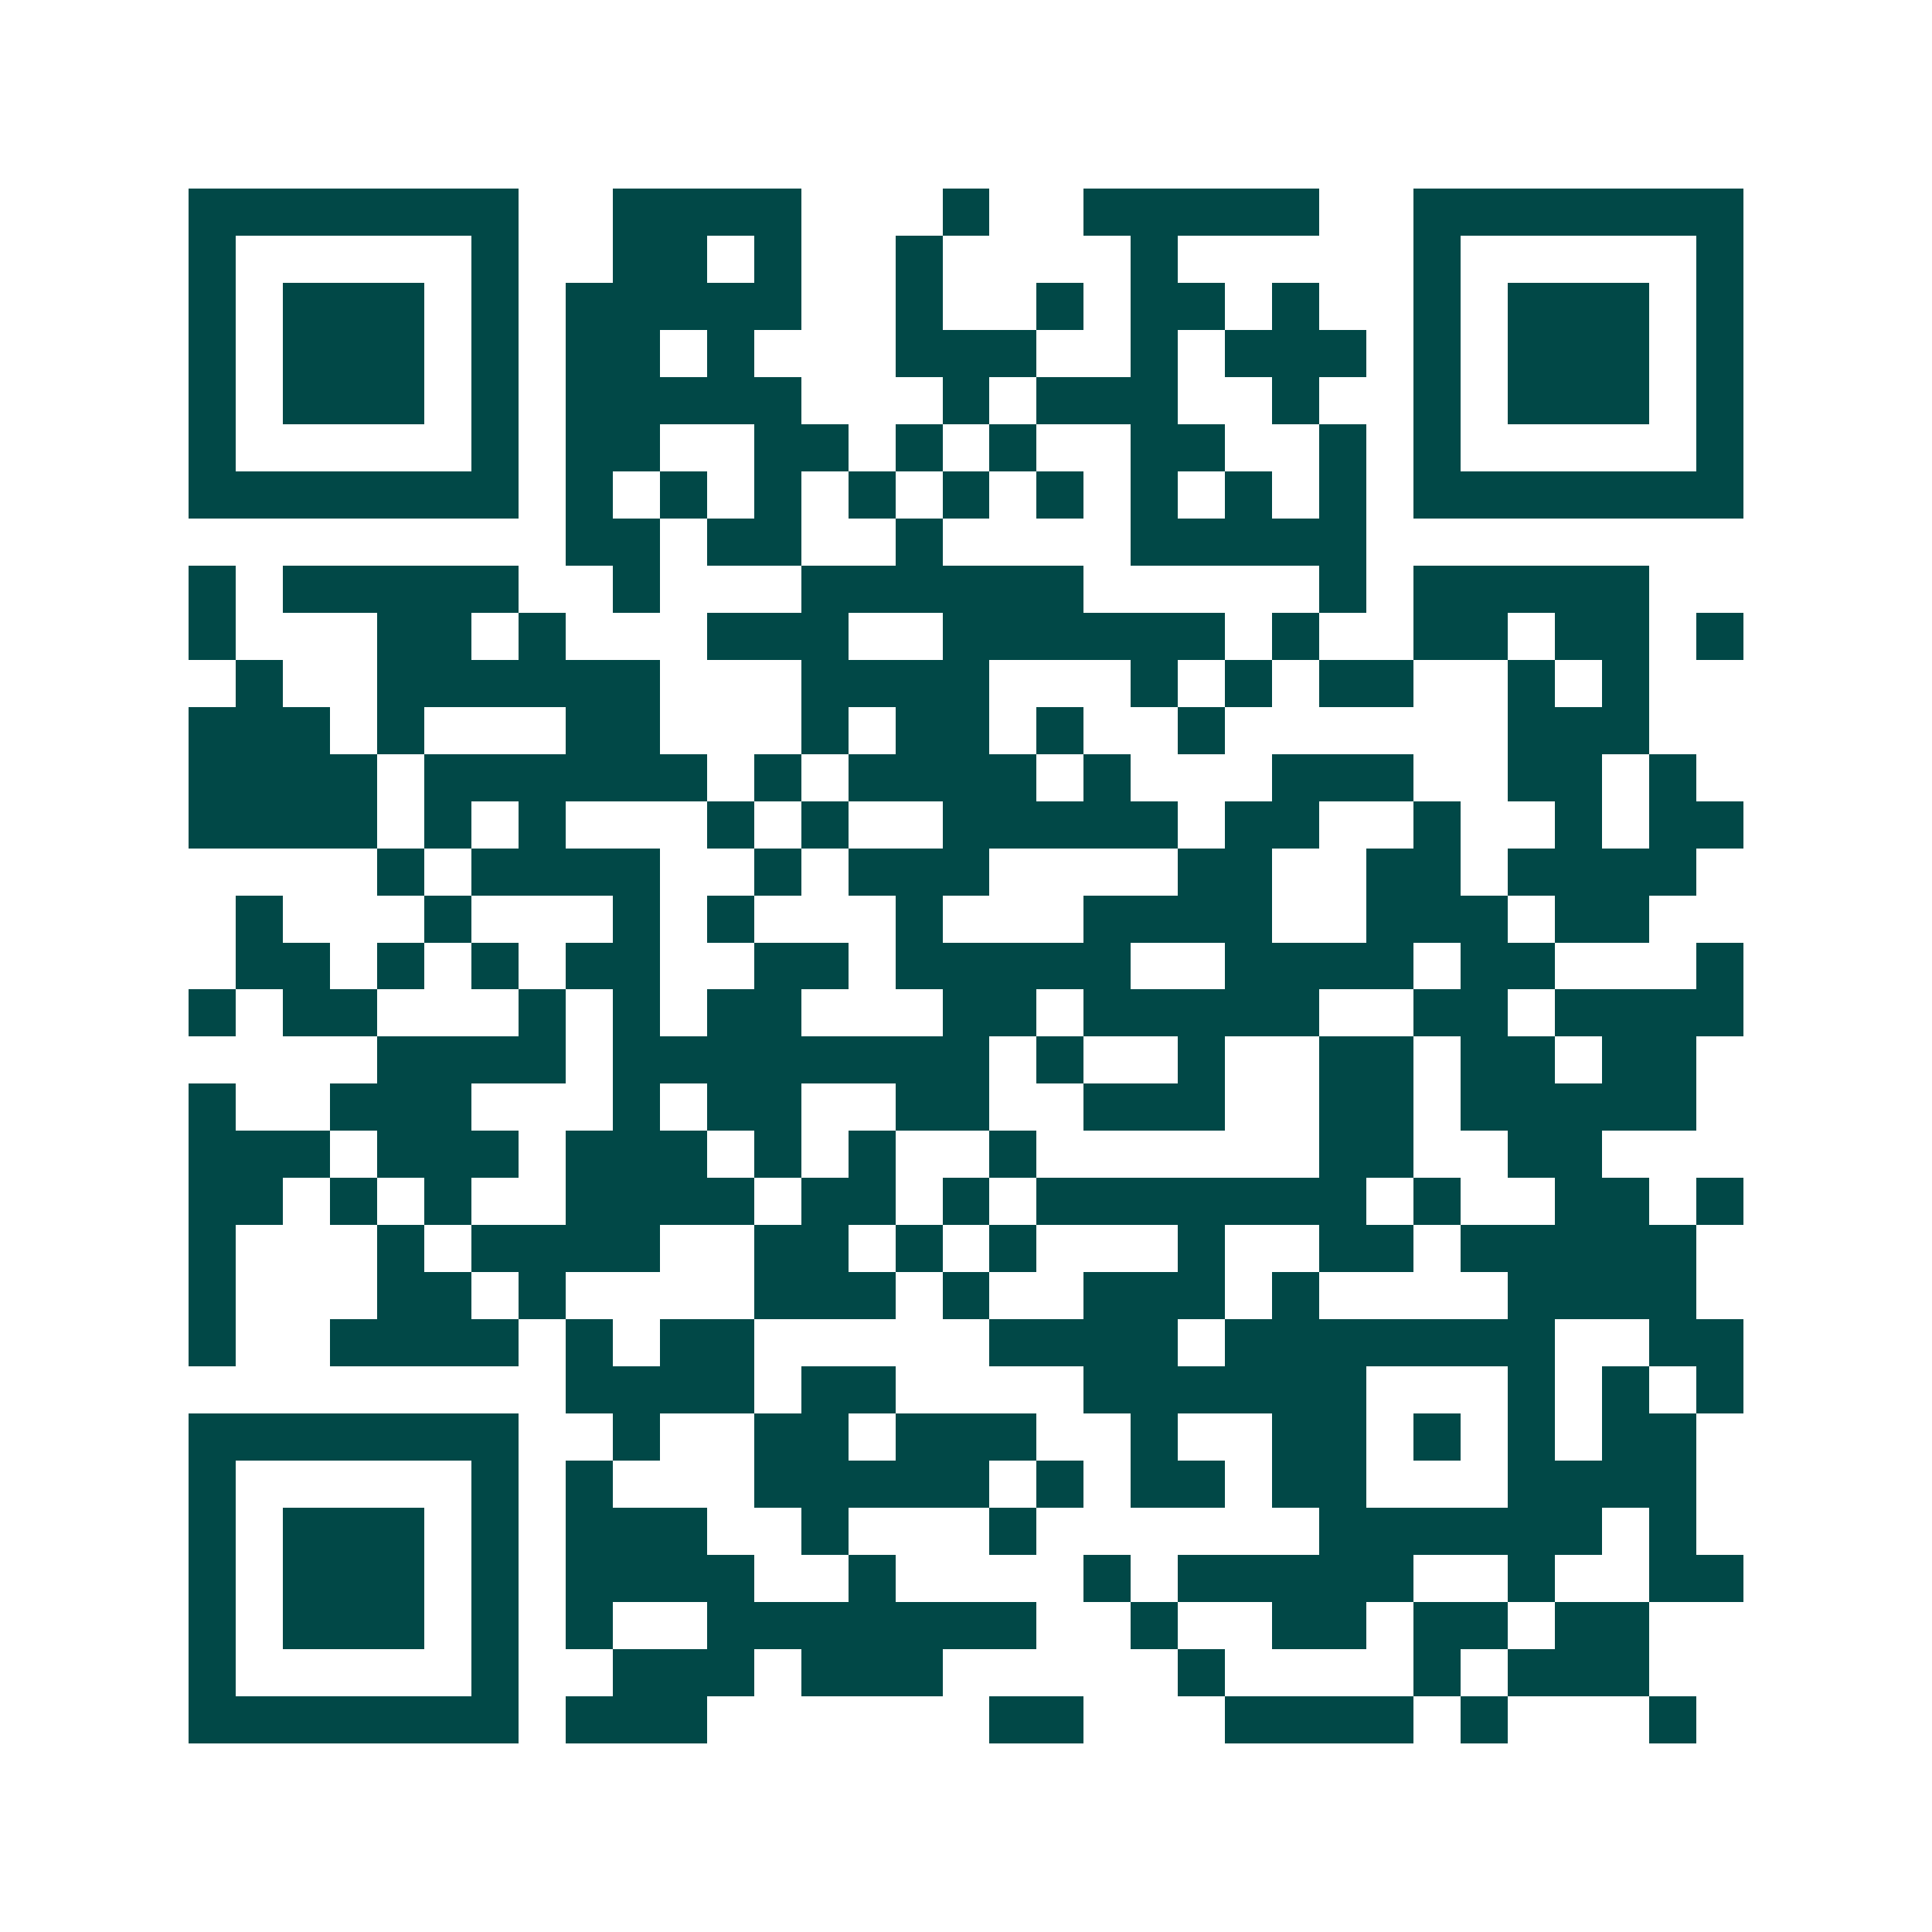 <svg xmlns="http://www.w3.org/2000/svg" width="200" height="200" viewBox="0 0 41 41" shape-rendering="crispEdges"><path fill="#ffffff" d="M0 0h41v41H0z"/><path stroke="#014847" d="M4 4.5h7m2 0h4m3 0h1m2 0h5m2 0h7M4 5.5h1m5 0h1m2 0h2m1 0h1m2 0h1m4 0h1m5 0h1m5 0h1M4 6.5h1m1 0h3m1 0h1m1 0h5m2 0h1m2 0h1m1 0h2m1 0h1m2 0h1m1 0h3m1 0h1M4 7.5h1m1 0h3m1 0h1m1 0h2m1 0h1m3 0h3m2 0h1m1 0h3m1 0h1m1 0h3m1 0h1M4 8.5h1m1 0h3m1 0h1m1 0h5m3 0h1m1 0h3m2 0h1m2 0h1m1 0h3m1 0h1M4 9.5h1m5 0h1m1 0h2m2 0h2m1 0h1m1 0h1m2 0h2m2 0h1m1 0h1m5 0h1M4 10.5h7m1 0h1m1 0h1m1 0h1m1 0h1m1 0h1m1 0h1m1 0h1m1 0h1m1 0h1m1 0h7M12 11.5h2m1 0h2m2 0h1m4 0h5M4 12.5h1m1 0h5m2 0h1m3 0h6m5 0h1m1 0h5M4 13.5h1m3 0h2m1 0h1m3 0h3m2 0h6m1 0h1m2 0h2m1 0h2m1 0h1M5 14.5h1m2 0h6m3 0h4m3 0h1m1 0h1m1 0h2m2 0h1m1 0h1M4 15.5h3m1 0h1m3 0h2m3 0h1m1 0h2m1 0h1m2 0h1m6 0h3M4 16.5h4m1 0h6m1 0h1m1 0h4m1 0h1m3 0h3m2 0h2m1 0h1M4 17.5h4m1 0h1m1 0h1m3 0h1m1 0h1m2 0h5m1 0h2m2 0h1m2 0h1m1 0h2M8 18.5h1m1 0h4m2 0h1m1 0h3m4 0h2m2 0h2m1 0h4M5 19.5h1m3 0h1m3 0h1m1 0h1m3 0h1m3 0h4m2 0h3m1 0h2M5 20.5h2m1 0h1m1 0h1m1 0h2m2 0h2m1 0h5m2 0h4m1 0h2m3 0h1M4 21.5h1m1 0h2m3 0h1m1 0h1m1 0h2m3 0h2m1 0h5m2 0h2m1 0h4M8 22.5h4m1 0h8m1 0h1m2 0h1m2 0h2m1 0h2m1 0h2M4 23.5h1m2 0h3m3 0h1m1 0h2m2 0h2m2 0h3m2 0h2m1 0h5M4 24.5h3m1 0h3m1 0h3m1 0h1m1 0h1m2 0h1m6 0h2m2 0h2M4 25.5h2m1 0h1m1 0h1m2 0h4m1 0h2m1 0h1m1 0h7m1 0h1m2 0h2m1 0h1M4 26.5h1m3 0h1m1 0h4m2 0h2m1 0h1m1 0h1m3 0h1m2 0h2m1 0h5M4 27.5h1m3 0h2m1 0h1m4 0h3m1 0h1m2 0h3m1 0h1m4 0h4M4 28.5h1m2 0h4m1 0h1m1 0h2m5 0h4m1 0h7m2 0h2M12 29.5h4m1 0h2m4 0h6m3 0h1m1 0h1m1 0h1M4 30.5h7m2 0h1m2 0h2m1 0h3m2 0h1m2 0h2m1 0h1m1 0h1m1 0h2M4 31.5h1m5 0h1m1 0h1m3 0h5m1 0h1m1 0h2m1 0h2m3 0h4M4 32.5h1m1 0h3m1 0h1m1 0h3m2 0h1m3 0h1m6 0h6m1 0h1M4 33.5h1m1 0h3m1 0h1m1 0h4m2 0h1m4 0h1m1 0h5m2 0h1m2 0h2M4 34.5h1m1 0h3m1 0h1m1 0h1m2 0h7m2 0h1m2 0h2m1 0h2m1 0h2M4 35.5h1m5 0h1m2 0h3m1 0h3m5 0h1m4 0h1m1 0h3M4 36.5h7m1 0h3m6 0h2m3 0h4m1 0h1m3 0h1"/></svg>
